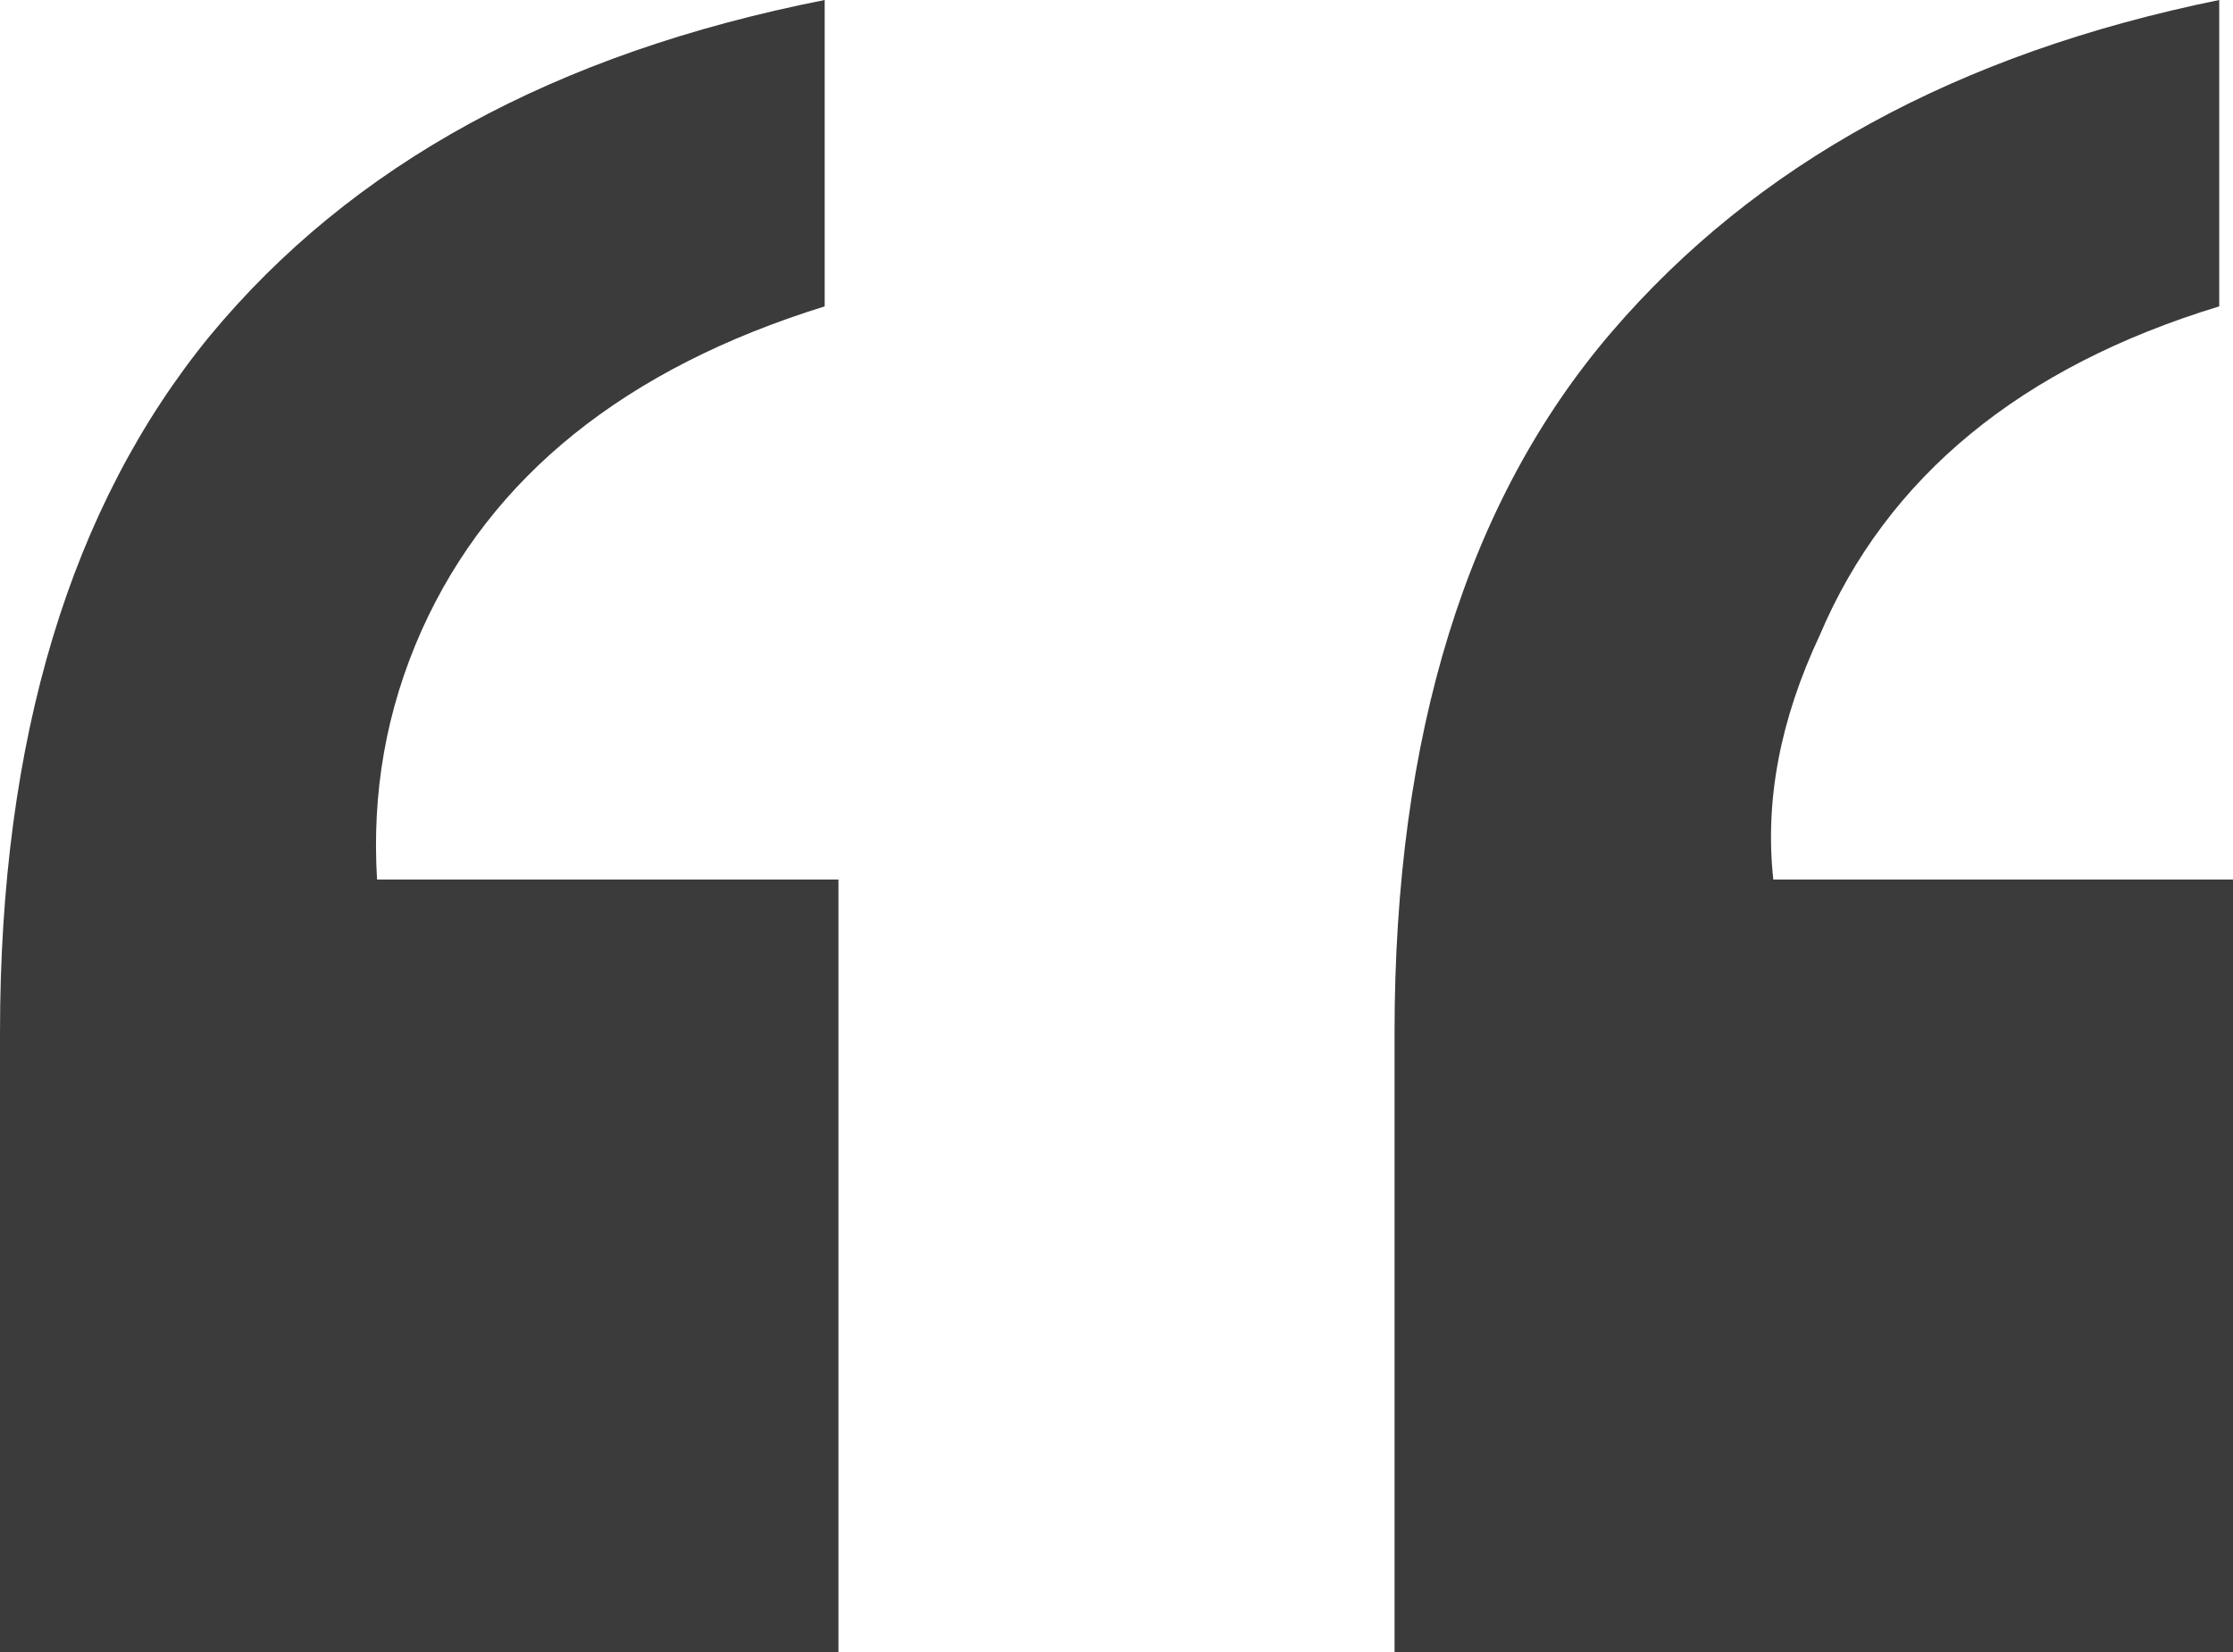 <?xml version="1.0" encoding="utf-8"?>
<!-- Generator: Adobe Illustrator 21.1.0, SVG Export Plug-In . SVG Version: 6.00 Build 0)  -->
<svg version="1.1" id="Layer_1" xmlns="http://www.w3.org/2000/svg" xmlns:xlink="http://www.w3.org/1999/xlink" x="0px" y="0px"
	 viewBox="0 0 129.7 96" style="enable-background:new 0 0 129.7 96;" xml:space="preserve">
<style type="text/css">
	.st0{enable-background:new    ;}
	.st1{fill:#3B3B3B;}
</style>
<g class="st0">
	<path class="st1" d="M0,60c0-17.1,4.1-30.6,12.2-40.5C20.4,9.6,32.2,3.1,47.9,0v17.8c-11.6,3.6-19.4,9.9-23.4,18.8
		c-2.1,4.7-2.9,9.5-2.6,14.5h26.8V96H0V60z M81,60c0-17.3,4.2-30.9,12.6-40.7S113.7,3.1,128.9,0v17.8c-11.5,3.5-19.3,9.9-23.2,19.1
		c-2.3,4.9-3.2,9.6-2.7,14.2h26.8V96H81V60z"/>
</g>
</svg>
